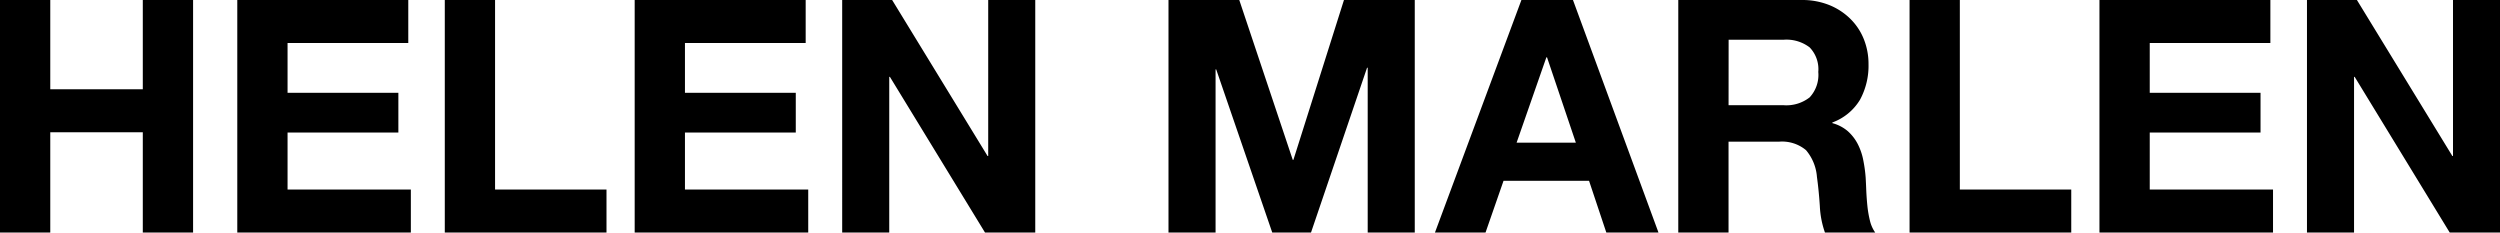 <svg xmlns="http://www.w3.org/2000/svg" width="172.008" height="16" viewBox="0 0 172.008 16">
    <path d="M118.931 16h-3.46V0h8.483a5 5 0 0 1 1.906.348 4.427 4.427 0 0 1 1.455.953 4.111 4.111 0 0 1 .925 1.4 4.576 4.576 0 0 1 .32 1.714 4.9 4.9 0 0 1-.584 2.444 3.7 3.7 0 0 1-1.905 1.568v.045a2.709 2.709 0 0 1 1.057.548 3.071 3.071 0 0 1 .683.875 4.127 4.127 0 0 1 .385 1.11 9.763 9.763 0 0 1 .167 1.21c.014.247.029.545.042.9.018.374.043.717.077 1.05a7.408 7.408 0 0 0 .176 1.021 2.372 2.372 0 0 0 .364.815h-3.459a6.316 6.316 0 0 1-.352-1.814c-.045-.7-.112-1.381-.2-2.017a3.22 3.22 0 0 0-.751-1.838 2.566 2.566 0 0 0-1.872-.583h-3.459V16zm0-8.761h3.79a2.6 2.6 0 0 0 1.788-.539 2.27 2.27 0 0 0 .595-1.75 2.158 2.158 0 0 0-.595-1.69 2.634 2.634 0 0 0-1.784-.527h-3.79zM102.209 16h-3.48l5.949-16h3.547l5.884 16h-3.589l-1.189-3.562h-5.883L102.209 16zm2.138-6.185h4.076l-1.983-5.872h-.045zM83.634 16h-3.238V0h4.87l3.68 11h.044l3.479-11h4.871v16h-3.238V4.662h-.045L90.201 16h-2.666L83.678 4.774h-.043V16zm-22.452 0h-3.237V0h3.437l6.566 10.734h.044V0h3.237v16h-3.457L61.228 5.288h-.045V16zM3.459 16H0V0h3.459v6.141h6.366V0h3.46v16h-3.46V9.1H3.459V16zm165.09 0-6.54-10.712h-.043V16h-3.239V0h3.436l6.567 10.734h.044V0h3.235v16zm-24.1 0V0h11.76v2.957h-8.3v3.43h7.623V9.12h-7.623v3.922h8.482V16zm-13.065 0V0h3.459v13.042h7.666V16zm-75.775 0H43.668V0h11.765v2.957h-8.306v3.43h7.625V9.12h-7.625v3.922h8.482V16zm-13.88 0H30.603V0h3.459v13.042h7.667V16zm-13.462 0H16.326V0h11.765v2.957h-8.306v3.43h7.624V9.12h-7.624v3.922h8.483V16z"/>
</svg>
